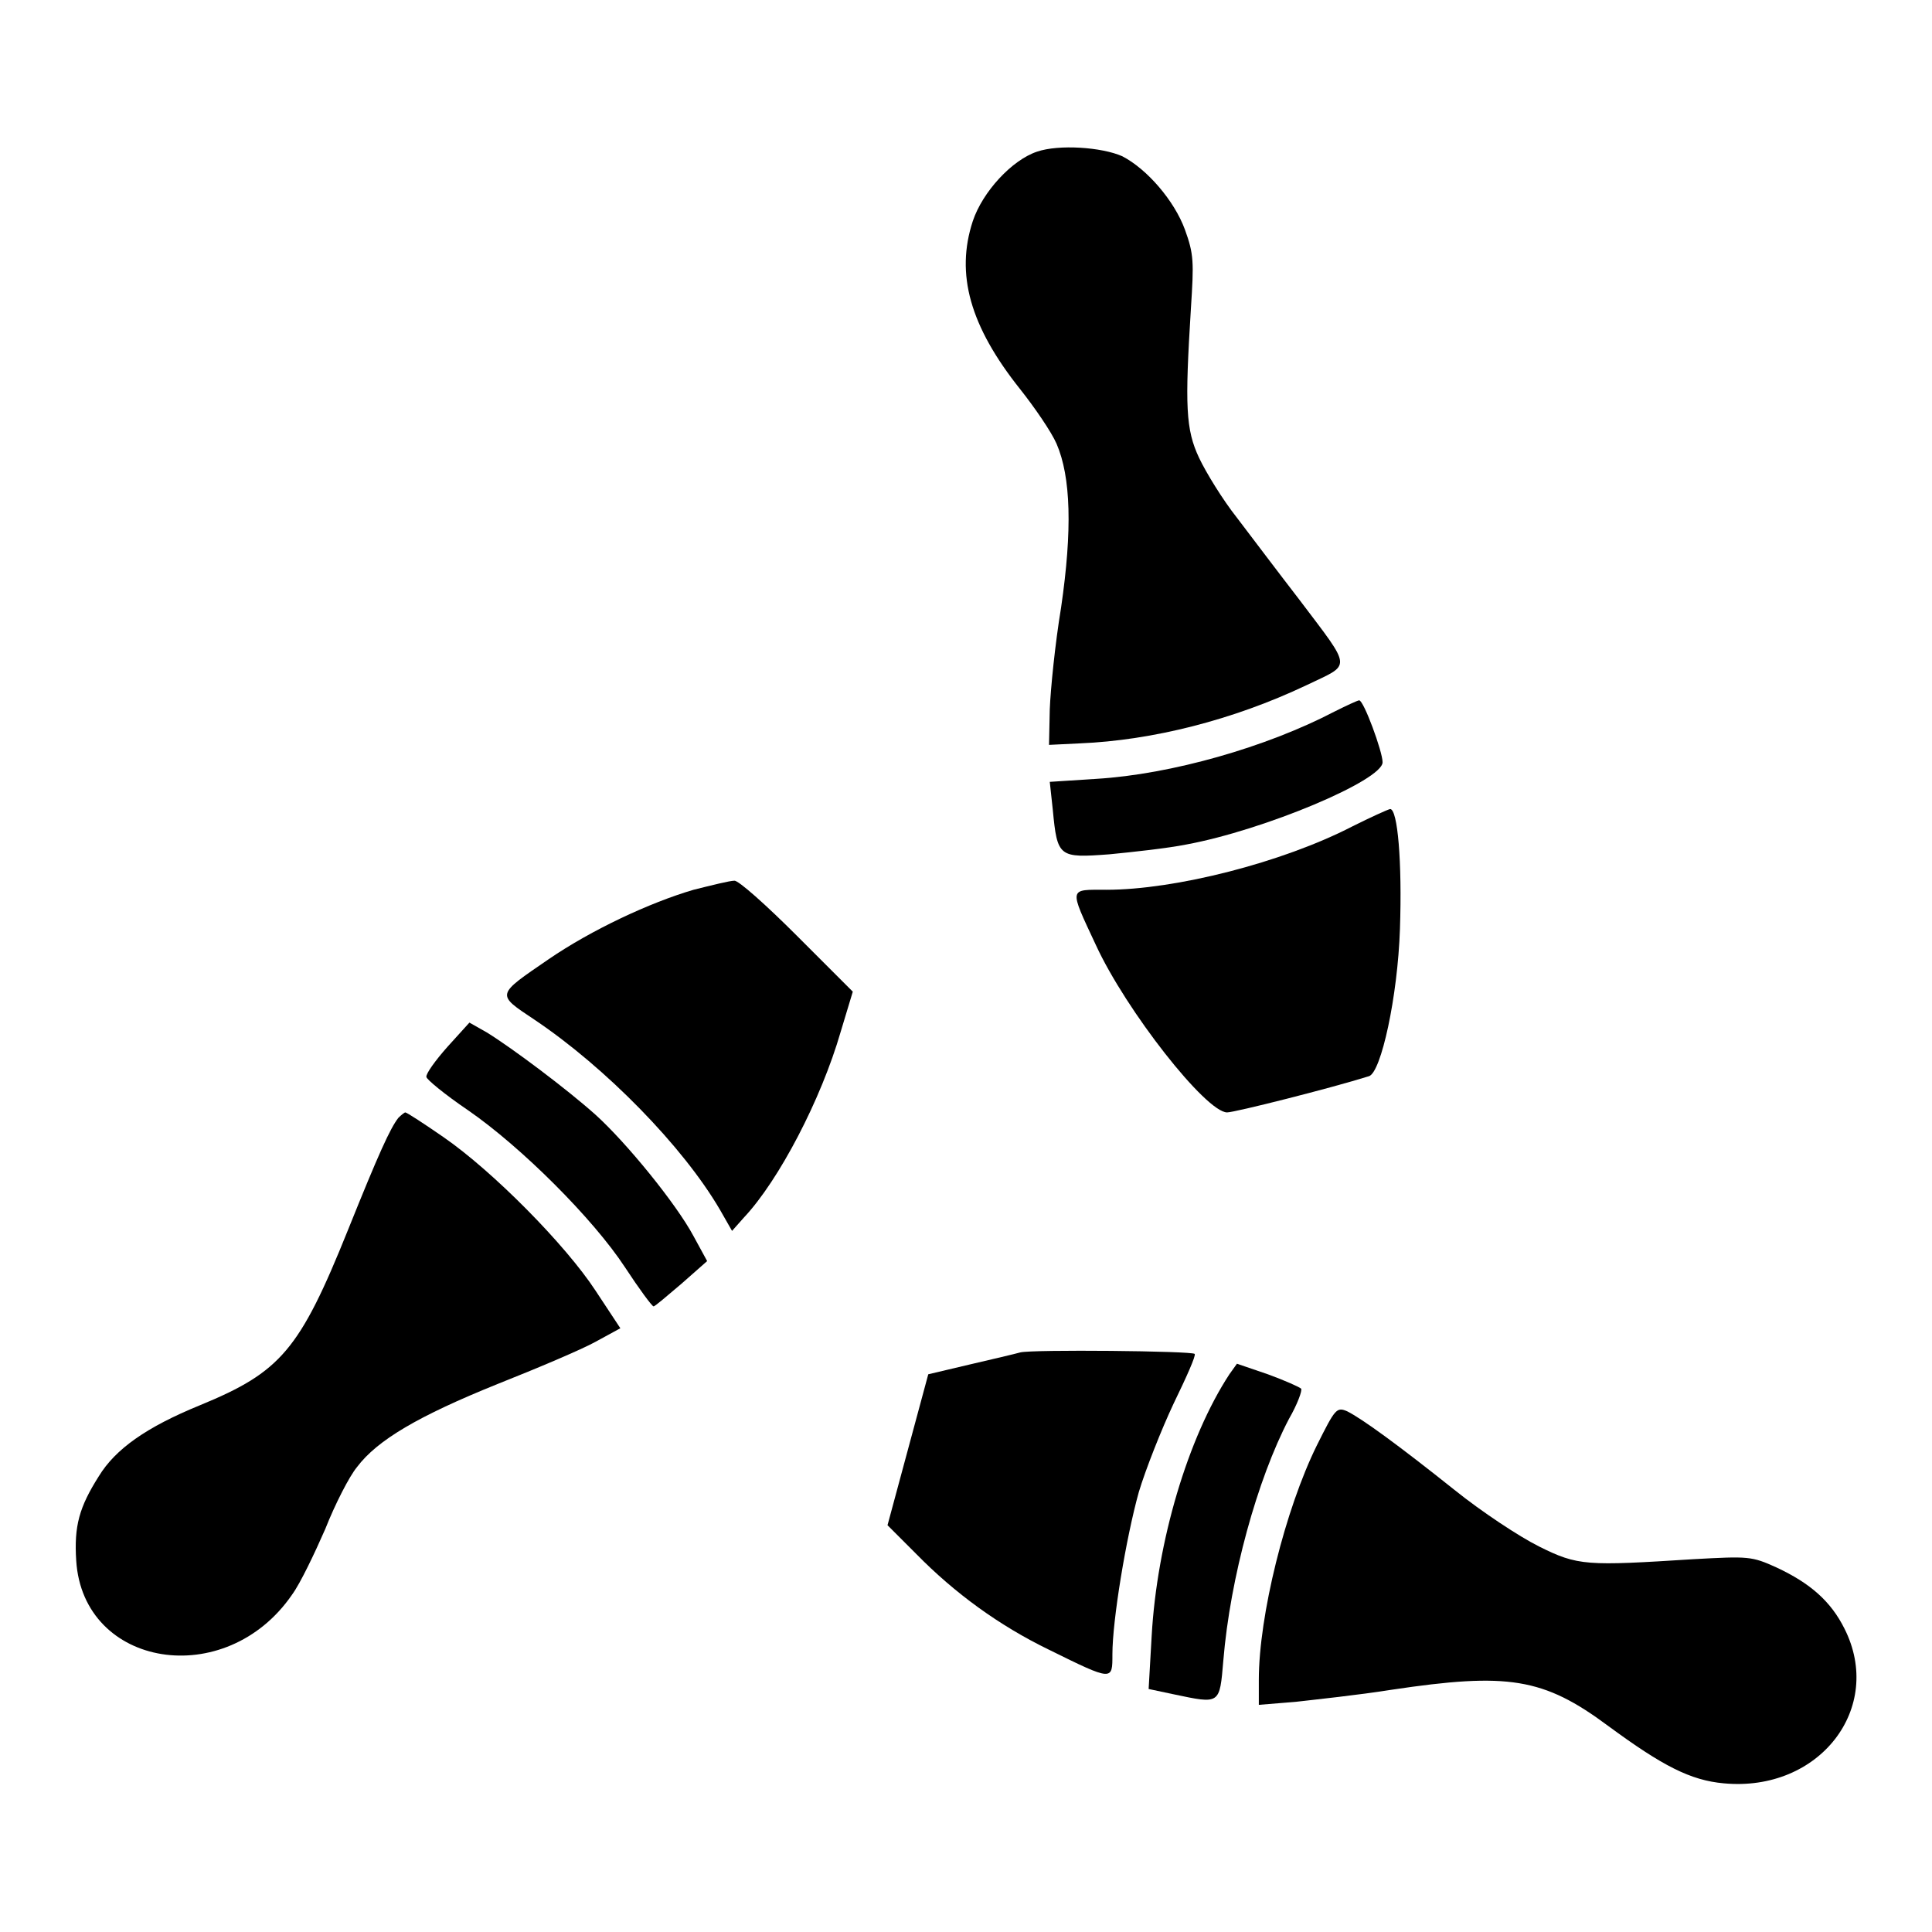 <?xml version="1.0" encoding="utf-8"?>
<!-- Svg Vector Icons : http://www.onlinewebfonts.com/icon -->
<!DOCTYPE svg PUBLIC "-//W3C//DTD SVG 1.1//EN" "http://www.w3.org/Graphics/SVG/1.1/DTD/svg11.dtd">
<svg version="1.1" xmlns="http://www.w3.org/2000/svg" xmlns:xlink="http://www.w3.org/1999/xlink" x="0px" y="0px" viewBox="0 0 256 256" enable-background="new 0 0 256 256" xml:space="preserve">
<g><g><g><path fill="#000000" d="M137.4,20.1c-3.3,1.1-7.2,5.3-8.5,9.2c-2.3,7-0.4,13.9,6.3,22.3c1.9,2.4,4.1,5.6,4.8,7.2c1.9,4.4,2.1,11.4,0.6,21.7c-0.8,4.8-1.4,10.9-1.5,13.5l-0.1,4.7l4.1-0.2c9.6-0.4,20.3-3.1,30-7.7c6-2.9,6.2-1.9-0.9-11.3c-2.7-3.5-6.4-8.4-8.3-10.9c-1.9-2.4-4.1-6-5-7.9c-1.8-3.8-1.9-6.9-1.1-19.8c0.4-6.2,0.4-7.2-0.8-10.5c-1.4-3.8-5-8-8.3-9.7C146,19.5,140.3,19.1,137.4,20.1z"/><path fill="#000000" d="M176.8,94.3c-9,4.7-21.6,8.3-31.5,8.9l-6.2,0.4l0.4,3.7c0.6,6.3,0.8,6.4,7.5,5.9c3.1-0.3,7.7-0.8,10.2-1.3c10.3-1.9,26-8.5,26-10.9c0-1.4-2.5-8.2-3.1-8.2C179.9,92.8,178.4,93.5,176.8,94.3z"/><path fill="#000000" d="M179.2,109.5c-9.3,4.8-23.5,8.4-32.6,8.4c-5,0-5-0.4-1.4,7.3c4,8.7,14.6,22.2,17.4,22.2c1,0,13.7-3.2,18.8-4.8c1.6-0.5,3.8-10.5,4.1-19.5c0.3-8.9-0.3-15.9-1.3-15.9C183.8,107.3,181.6,108.3,179.2,109.5z"/><path fill="#000000" d="M91.9,117.9c-5.8,1.7-13.5,5.3-19.2,9.2c-7,4.8-7,4.6-1.9,8c9.4,6.3,19.7,16.8,24.6,25.2l1.6,2.8l1.6-1.8c4.6-4.9,10.2-15.6,12.8-24.6l1.6-5.3l-7.4-7.4c-4.1-4.1-7.8-7.4-8.3-7.3C96.7,116.7,94.3,117.3,91.9,117.9z"/><path fill="#000000" d="M59.3,138.7c-1.6,1.8-2.9,3.6-2.8,4c0,0.3,2.4,2.3,5.5,4.4c7.1,4.9,16.6,14.4,20.8,20.8c1.9,2.9,3.6,5.2,3.8,5.2c0.2,0,1.8-1.4,3.7-3l3.4-3l-1.8-3.3c-2.3-4.3-8.9-12.4-13-16.1c-3.8-3.4-11-8.8-14.4-10.9l-2.3-1.3L59.3,138.7z"/><path fill="#000000" d="M52.8,148.1c-1.1,1.4-2.6,4.7-6.7,14.9c-6.4,15.9-8.9,18.8-19.6,23.2c-7.1,2.9-11.2,5.8-13.4,9.4c-2.6,4.1-3.3,6.6-3,11.2c0.9,14.2,19.8,17.3,28.6,4.5c1.1-1.5,3-5.5,4.4-8.7c1.3-3.3,3.2-7,4.2-8.2c2.7-3.6,8.2-6.8,18.6-11c5.3-2.1,11.2-4.6,13-5.6l3.3-1.8l-3.3-5c-4-6.1-13.6-15.8-20.1-20.3c-2.6-1.8-4.9-3.3-5.1-3.3C53.6,147.4,53.1,147.8,52.8,148.1z"/><path fill="#000000" d="M135.2,179.2c-0.7,0.2-3.7,0.9-6.7,1.6l-5.5,1.3l-2.7,10l-2.7,10l3.8,3.8c5.1,5.2,11,9.5,17.6,12.7c8.5,4.2,8.4,4.1,8.4,0.6c0-4.5,1.8-15.4,3.5-21.5c0.9-3,3-8.3,4.6-11.7c1.7-3.5,3-6.4,2.8-6.6C157.9,179,136.8,178.8,135.2,179.2z"/><path fill="#000000" d="M162.9,182.1c-5.5,8.4-9.6,22.2-10.3,34.7l-0.4,7l3.3,0.7c6.2,1.3,6.1,1.4,6.6-4.5c0.9-10.9,4.5-24,8.7-32c1.1-1.9,1.8-3.8,1.6-4c-0.2-0.2-2.2-1.1-4.4-1.9l-4.1-1.4L162.9,182.1z"/><path fill="#000000" d="M174.5,191.5c-4.2,8.5-7.7,22.6-7.7,31.1v3.3l4.9-0.4c2.6-0.3,8.3-0.9,12.7-1.6c15.4-2.3,20.1-1.6,28.7,4.8c7.2,5.3,10.9,7.2,15.3,7.6c12.7,1.2,21.3-10,16-20.5c-1.8-3.6-4.5-6-9-8.1c-3.3-1.5-3.7-1.5-11-1.1c-14.2,0.9-15.3,0.9-20.5-1.7c-2.6-1.3-7.6-4.6-11.2-7.5c-7.4-5.9-12.2-9.4-14.2-10.4C177.1,186.4,176.9,186.7,174.5,191.5z"/></g></g></g>
</svg>